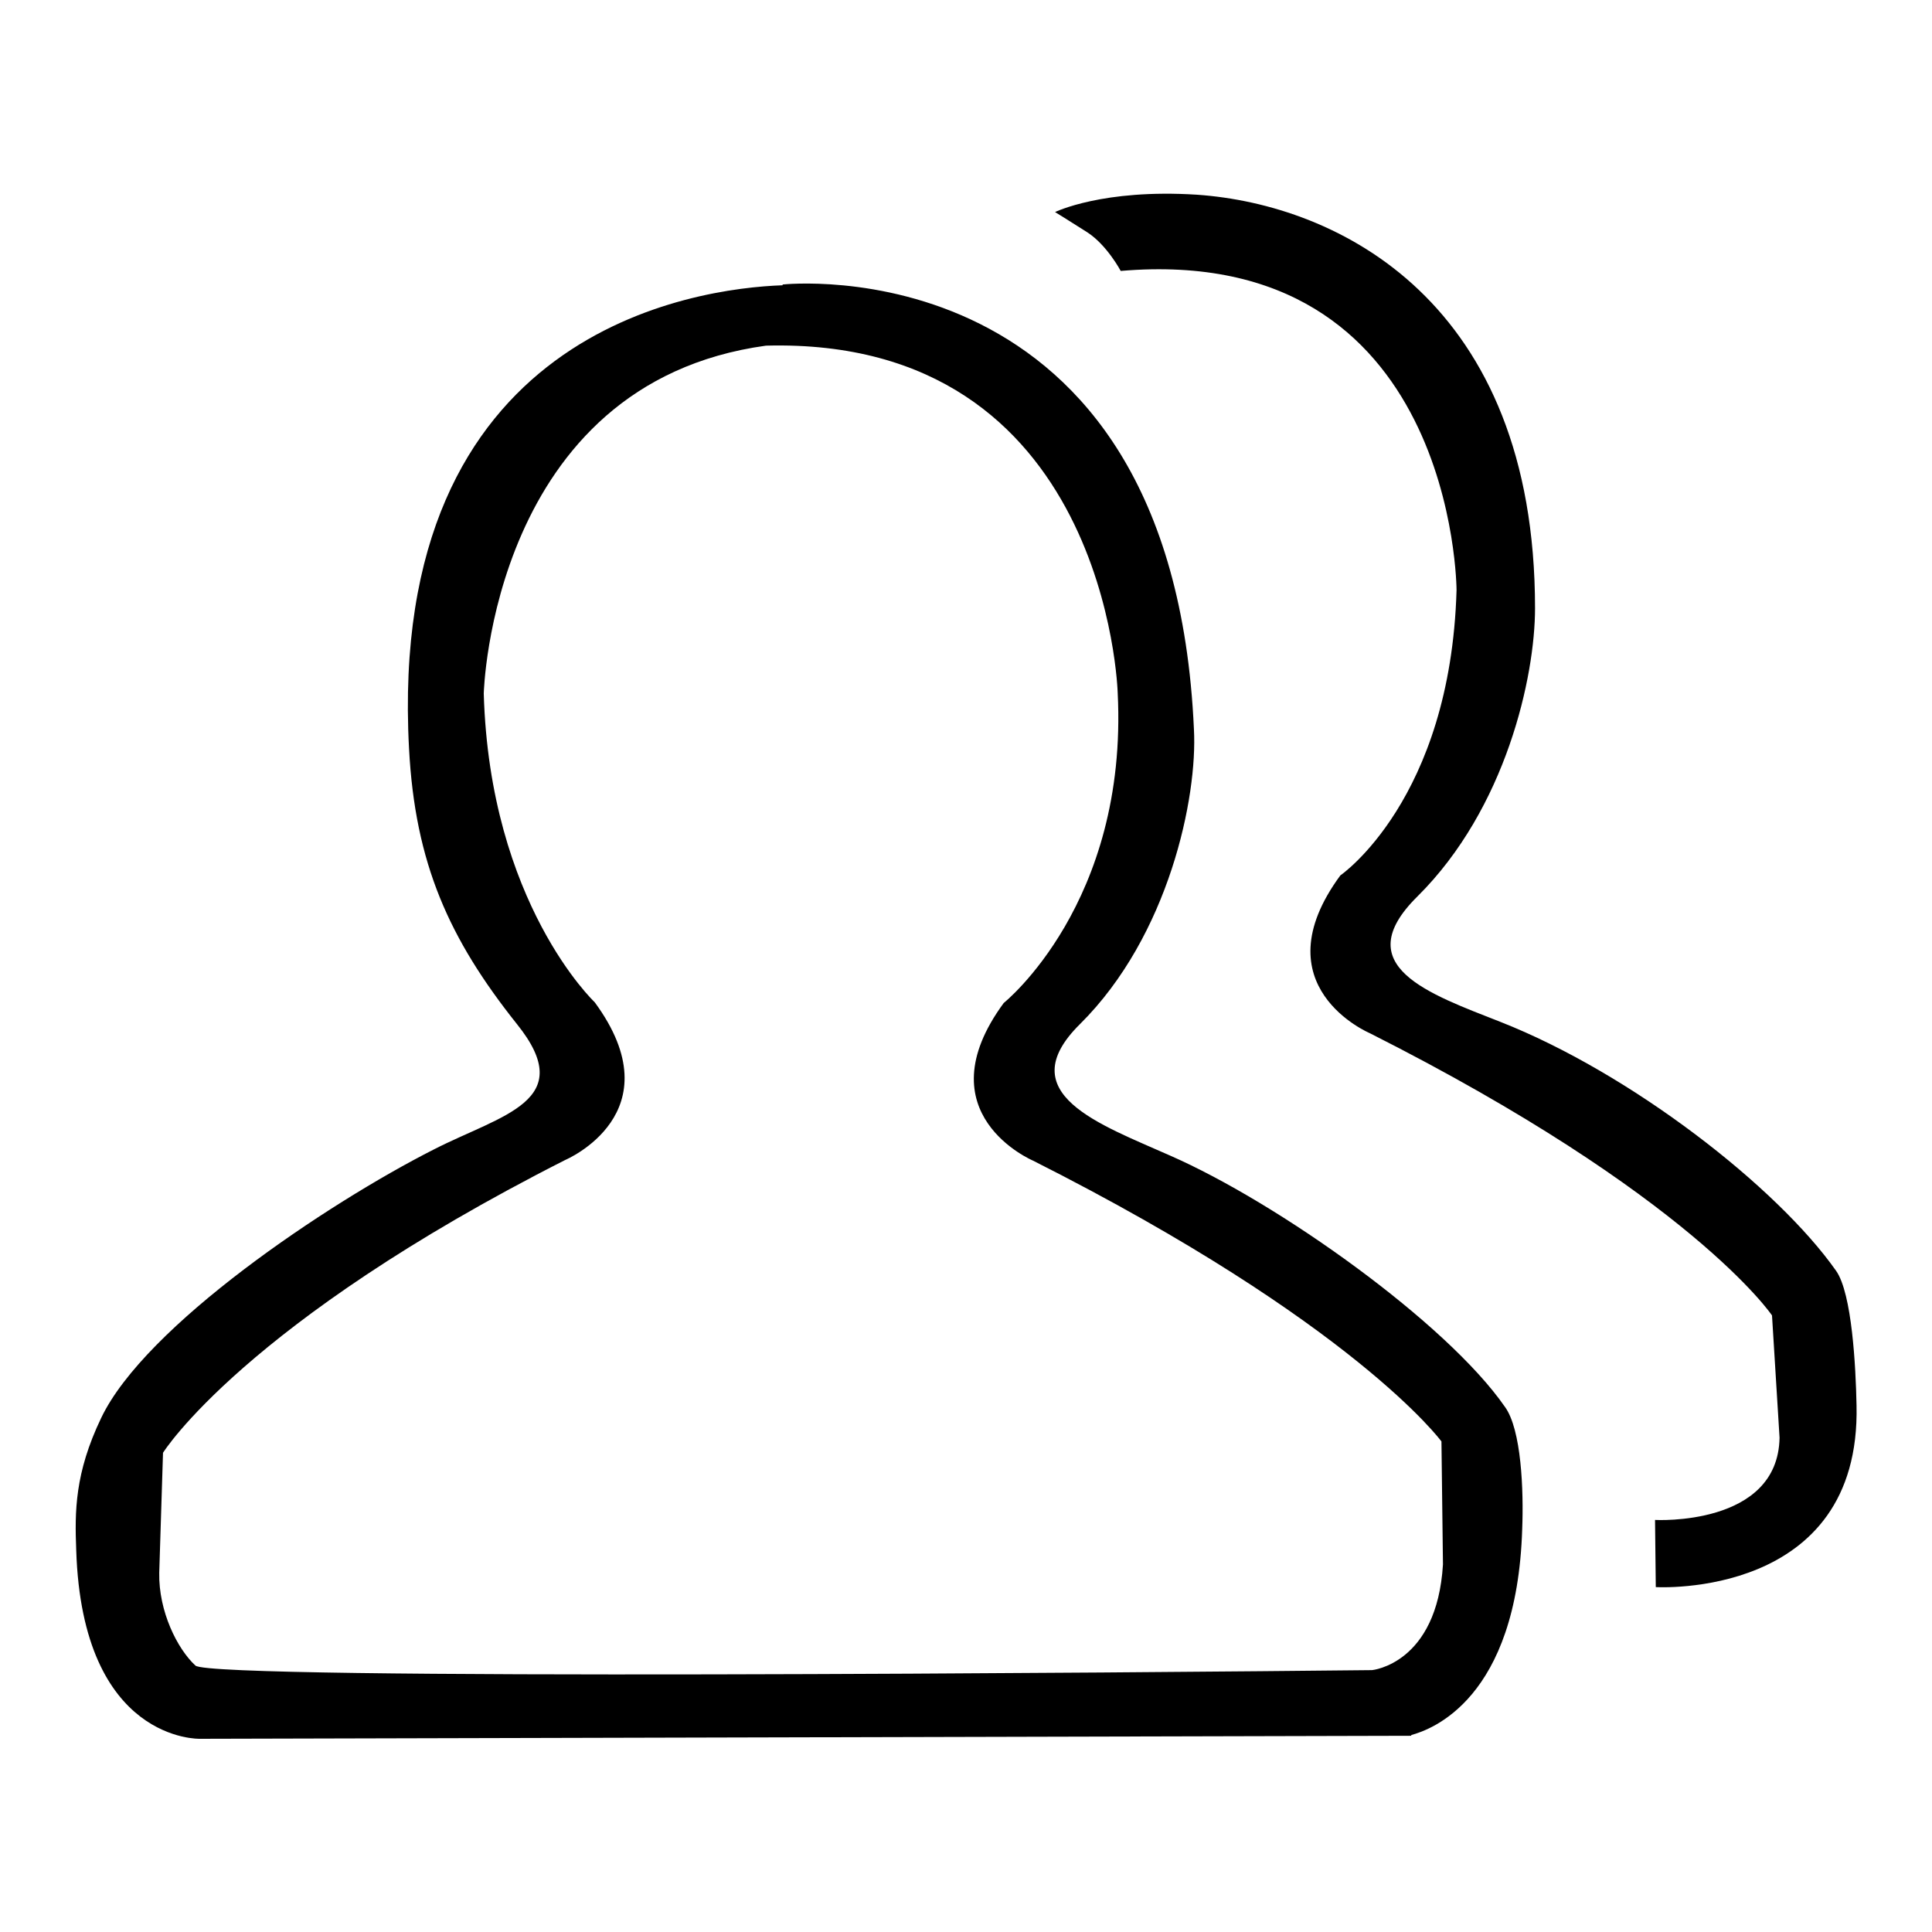 <?xml version="1.0" encoding="utf-8"?>
<!-- Svg Vector Icons : http://www.onlinewebfonts.com/icon -->
<!DOCTYPE svg PUBLIC "-//W3C//DTD SVG 1.1//EN" "http://www.w3.org/Graphics/SVG/1.1/DTD/svg11.dtd">
<svg version="1.1" xmlns="http://www.w3.org/2000/svg" xmlns:xlink="http://www.w3.org/1999/xlink" x="0px" y="0px" viewBox="0 0 256 256" enable-background="new 0 0 256 256" xml:space="preserve">
<g><g><path fill="#000000" d="M246,186.2c-0.1-5.1-0.6-14.8-2.7-17.8c-7.8-11.1-27.2-26.2-44.5-33c-9.4-3.7-20.3-7.4-11-16.6c11.8-11.7,15.6-29.2,15.6-38.2c0-40.7-26.1-53.5-44.8-54.8c-12.5-0.8-18.8,2.3-18.8,2.3s1.8,1.1,4.3,2.7c2.6,1.7,4.4,5.1,4.4,5.1c44.4-3.8,44.5,42.3,44.5,42.3c-0.8,27.8-15.4,37.8-15.4,37.8c-10.8,14.7,3.9,20.9,3.9,20.9c42.6,21.5,53.3,37.4,53.3,37.4l1,16.2c-0.2,11.8-16.5,10.9-16.5,10.9l0.1,8.9C219.5,210.3,246.6,211.9,246,186.2z M155,153.1c-9.2-4.1-21.2-8.2-11.9-17.4c11.8-11.7,15.6-30.1,15.1-39.1c-2.9-64.6-54.5-58.9-54.5-58.9l0,0.1c-11.5,0.4-52.5,5.9-49.5,61.4c0.8,15.2,5.3,25.2,14.3,36.5c8.2,10.2-2,12-11,16.6c-14.2,7.2-38.3,23.4-44.1,35.6c-3.5,7.3-3.5,12.4-3.3,17.5c0.8,25.5,16.4,25,16.4,25L187,230v-0.1c2.6-0.7,14-4.7,14.7-27.3c0.2-5.1-0.1-13.2-2.3-16.2C191.7,175.3,169.4,159.4,155,153.1z M181.8,221.3L181.8,221.3c-28,0.3-153.7,1.4-155.9-0.6c-2.4-2.2-4.9-7.2-4.8-12.3l0.5-15.9c0,0,10.7-17.2,53.3-38.8c0,0,14.7-6.2,3.9-20.9c0,0-13.9-13.1-14.7-40.9c0,0,1-41.1,37.4-46.1c45.3-1.2,46.6,46,46.6,46c1.4,27.9-15.1,41.1-15.1,41.1c-10.8,14.7,3.9,20.9,3.9,20.9c42.6,21.5,54.1,37.2,54.1,37.2l0.2,16.3C190.4,220.5,181.8,221.3,181.8,221.3z"/></g></g>
</svg>
